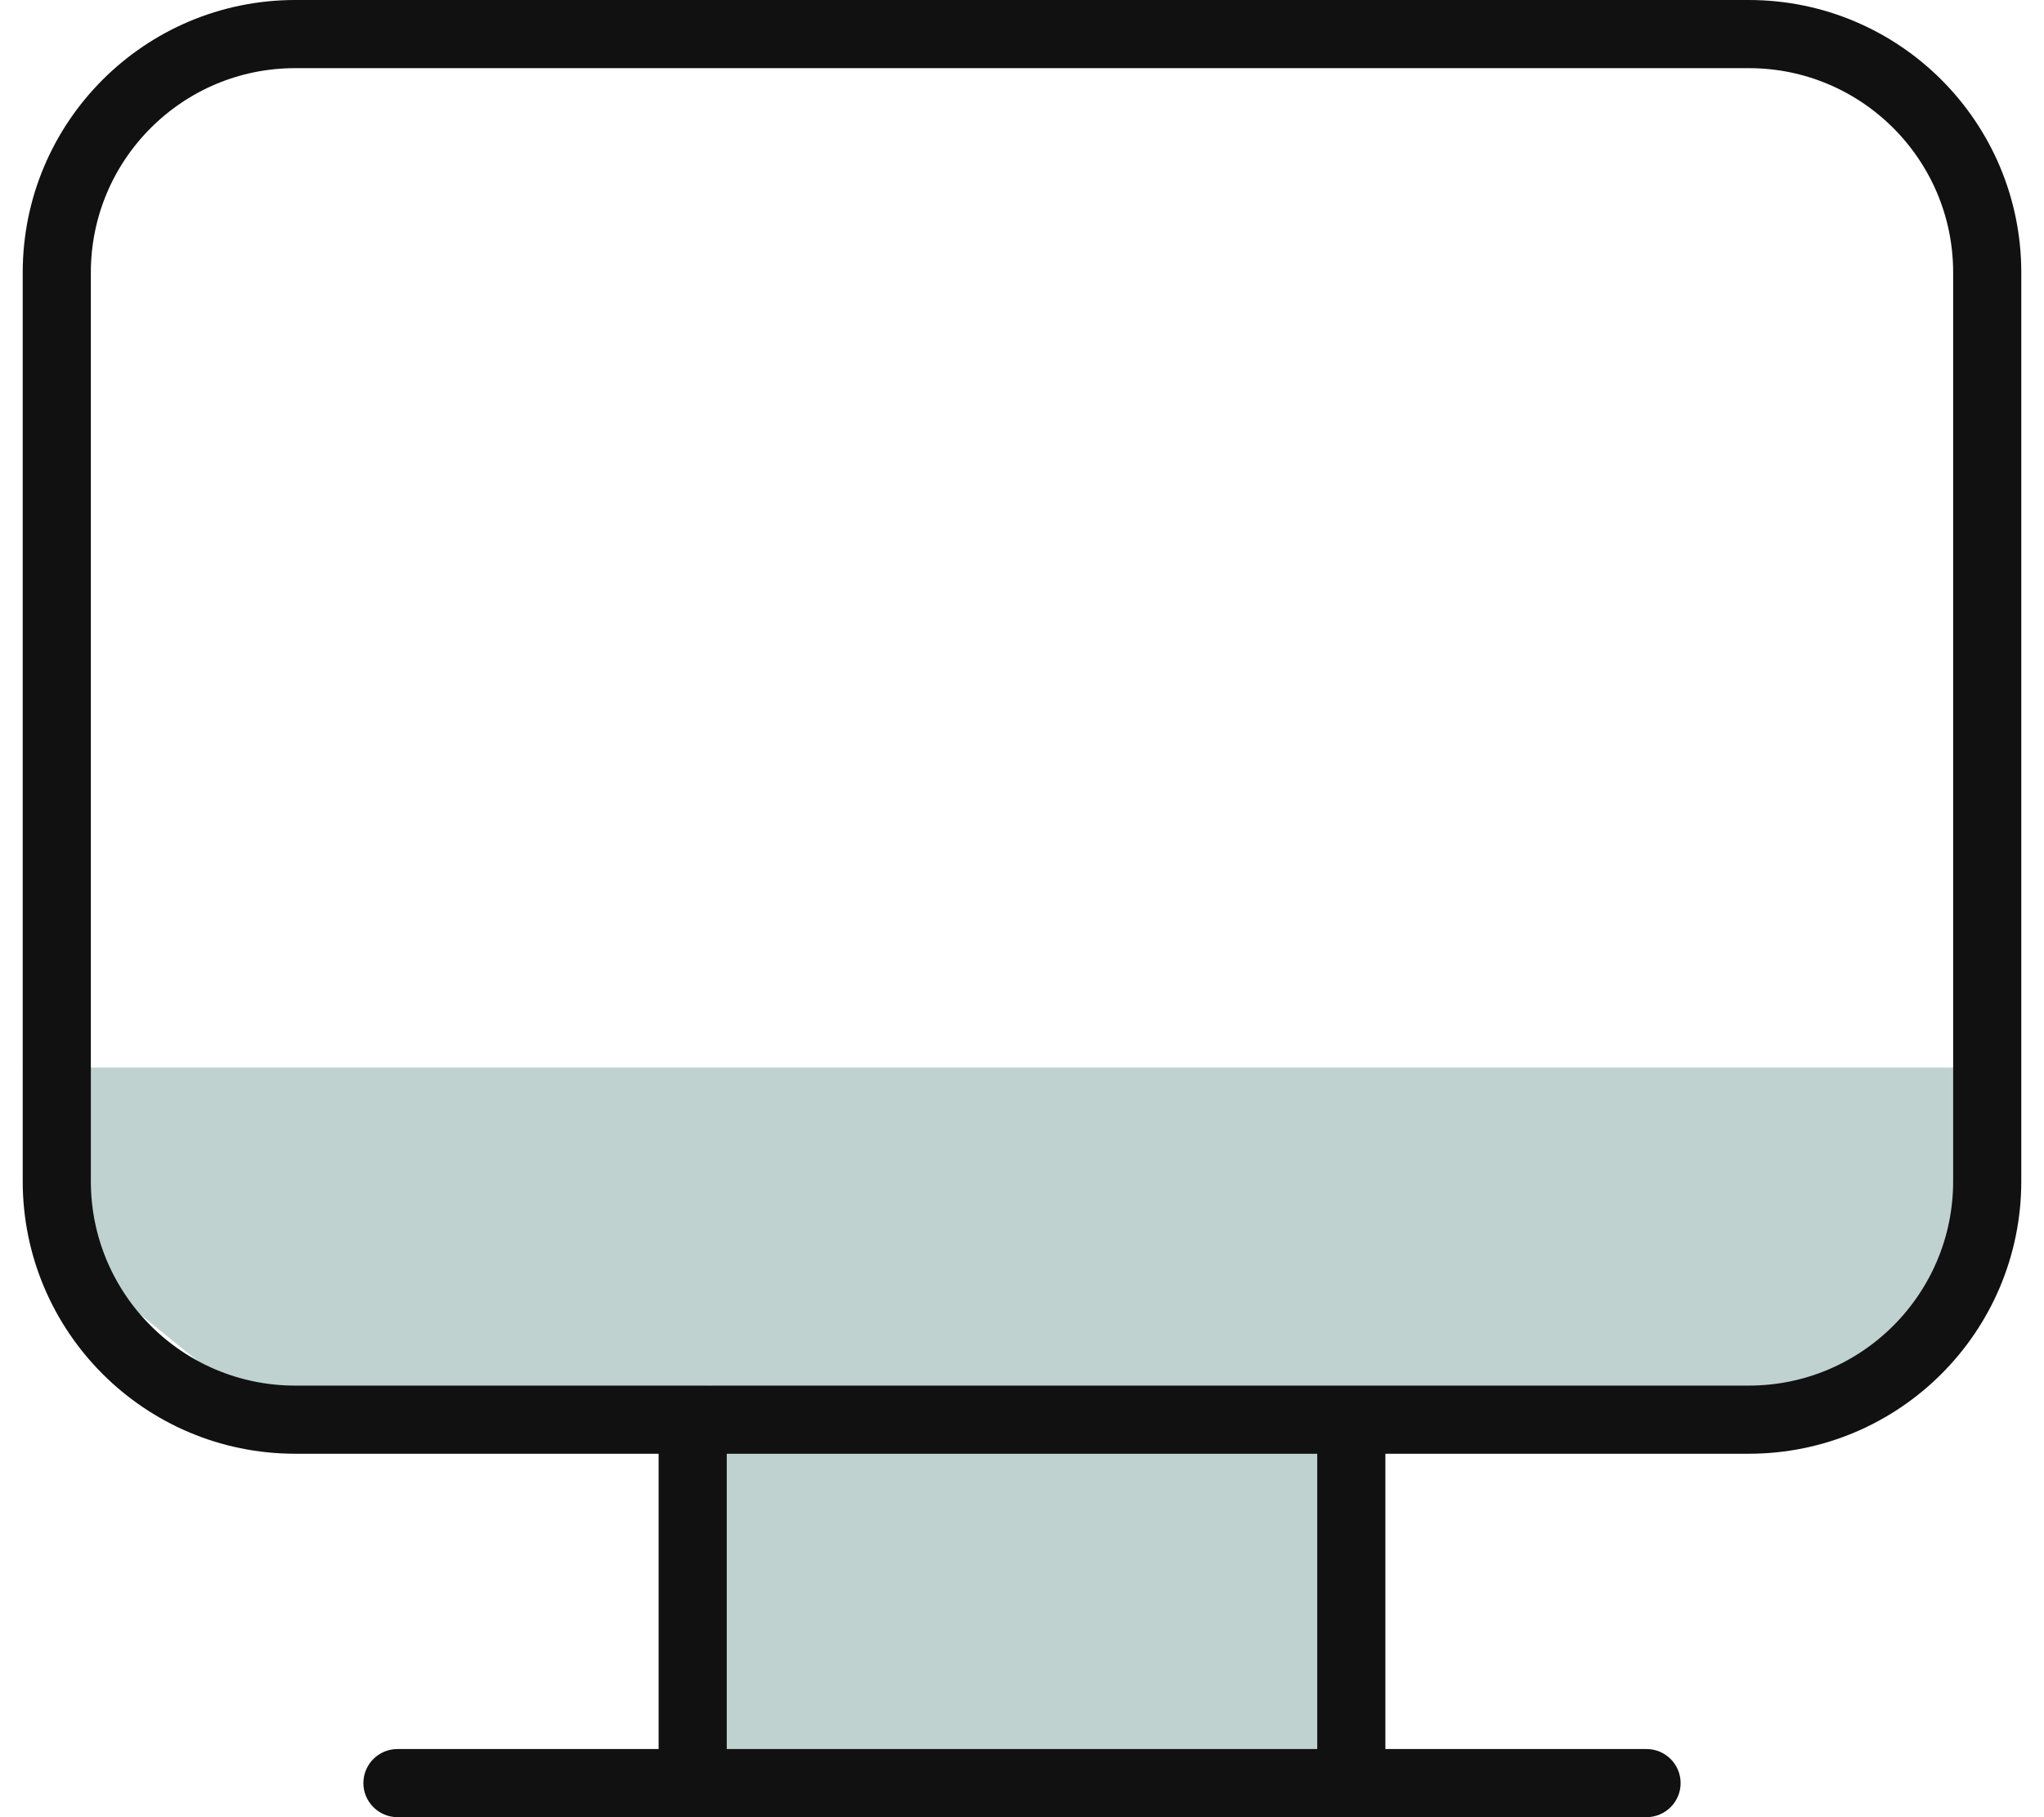 <svg width="90" height="80" viewBox="0 0 90 80" fill="none" xmlns="http://www.w3.org/2000/svg">
<path d="M1 47H88L86.509 54.172V56.379L80.543 61.897H58.171V79H31.326V61L12.5 63L2.989 55.276L1 47Z" fill="#BFD2D0"/>
<path d="M2.5 12C2.5 6.201 7.201 1.5 13 1.5H77C82.799 1.5 87.5 6.201 87.5 12V52C87.5 57.799 82.799 62.5 77 62.5H13C7.201 62.5 2.5 57.799 2.5 52V12Z" stroke="#111111" stroke-width="3"/>
<path d="M16 78.5C16 77.672 16.672 77 17.5 77H72.5C73.328 77 74 77.672 74 78.5C74 79.328 73.323 80 72.494 80C51.273 80 38.727 80 17.506 80C16.677 80 16 79.328 16 78.5Z" fill="#111111"/>
<rect x="29" y="62" width="3" height="18" rx="1.5" fill="#111111"/>
<rect x="58" y="62" width="3" height="18" rx="1.5" fill="#111111"/>
</svg>
